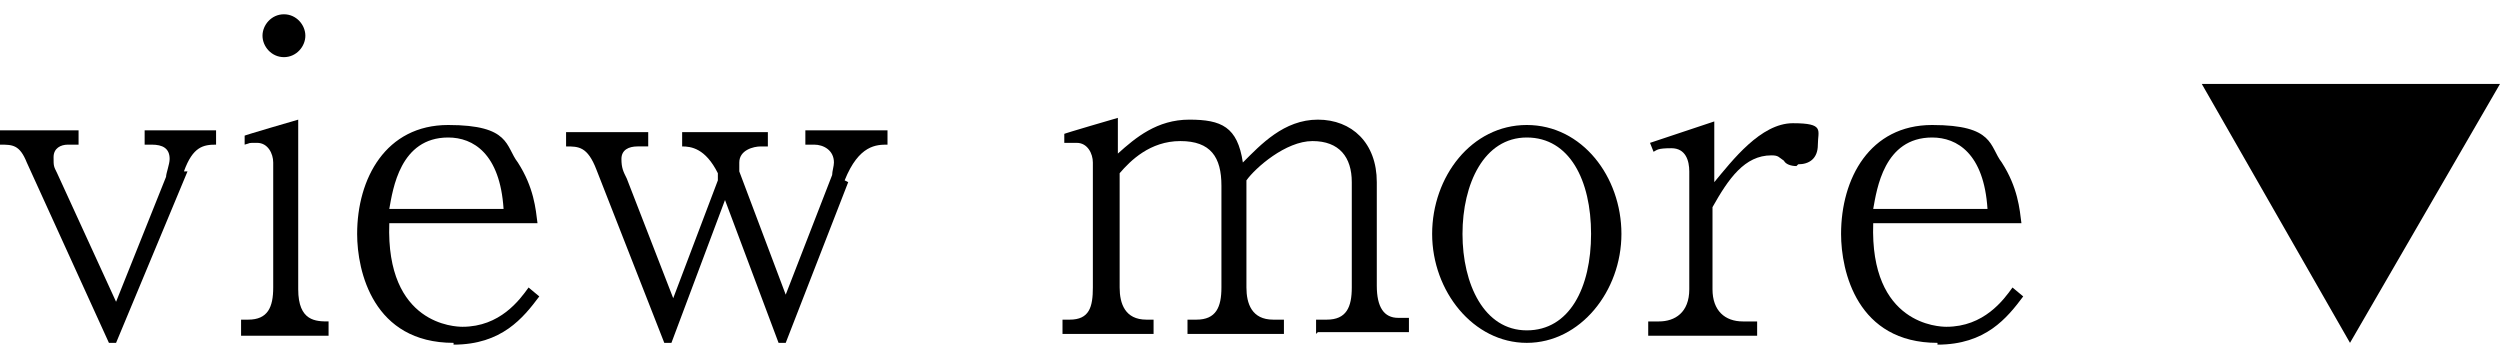 <?xml version="1.0" encoding="UTF-8"?>
<svg xmlns="http://www.w3.org/2000/svg" version="1.1" viewBox="0 0 140 20">
  <!-- Generator: Adobe Illustrator 28.7.2, SVG Export Plug-In . SVG Version: 1.2.0 Build 154)  -->
  <g>
    <g id="_レイヤー_1" data-name="レイヤー_1">
      <g>
        <g>
          <path d="M10.5,9.6l-4,9.6h-.4L1.5,9.1c-.4-1-.8-1-1.5-1v-.8h4.4v.8h-.6c-.4,0-.8.2-.8.7s0,.5.2.9l3.3,7.2,2.8-7c0-.2.2-.7.2-1,0-.6-.4-.8-1-.8h-.4v-.8h4v.8c-.7,0-1.3.1-1.8,1.5Z"/>
          <path d="M13.5,18.7v-.8h.4c1.1,0,1.4-.7,1.4-1.8v-7c0-.5-.3-1.1-.9-1.1s-.3,0-.7.1v-.5c-.1,0,3-.9,3-.9v9.5c0,1.8,1,1.8,1.7,1.8v.8h-4.9ZM15.9,3.2c-.7,0-1.2-.6-1.2-1.2s.5-1.2,1.2-1.2,1.2.6,1.2,1.2-.5,1.2-1.2,1.2Z"/>
          <path d="M25.4,19.2c-4.5,0-5.4-4-5.4-6.1,0-3.1,1.6-6.1,5.1-6.1s3.2,1.2,3.9,2.1c.9,1.4,1,2.6,1.1,3.4h-8.3c-.2,5.7,3.7,5.8,4.1,5.8,2.1,0,3.2-1.5,3.7-2.2l.6.5c-.9,1.2-2.1,2.7-4.8,2.7ZM25.1,7.7c-2.7,0-3.1,2.9-3.3,4h6.4c-.2-3.1-1.7-4-3.1-4Z"/>
          <path d="M47.5,10.2l-3.5,9h-.4l-3-8-3,8h-.4l-3.8-9.7c-.5-1.3-1-1.3-1.7-1.3v-.8h4.6v.8h-.6c-.5,0-.9.2-.9.7s.1.7.3,1.1l2.6,6.7,2.5-6.6v-.4c-.7-1.4-1.5-1.5-2-1.5v-.8h4.8v.8h-.4c-.4,0-1.2.2-1.2.9s0,.5,0,.5l2.6,6.9,2.6-6.7c0-.2.1-.5.1-.7,0-.7-.6-1-1.1-1h-.5v-.8h4.6v.8c-.6,0-1.6,0-2.4,2Z"/>
          <path d="M73.7,18.7v-.8h.6c1.1,0,1.4-.7,1.4-1.8v-5.9c0-1.4-.7-2.3-2.2-2.3s-3.2,1.5-3.7,2.2v6c0,.9.3,1.8,1.5,1.8h.6v.8h-5.4v-.8h.5c1.1,0,1.4-.7,1.4-1.8v-5.7c0-1.6-.6-2.5-2.3-2.5s-2.8,1.1-3.4,1.8v6.4c0,.9.3,1.8,1.5,1.8h.4v.8h-5.1v-.8h.4c1.1,0,1.3-.7,1.3-1.8v-7c0-.5-.3-1.1-.9-1.1s-.3,0-.7,0v-.5c-.1,0,3-.9,3-.9v2c1-.9,2.2-1.9,4-1.9s2.7.4,3,2.4c1-1,2.3-2.4,4.2-2.4s3.3,1.3,3.3,3.5v5.8c0,1.2.4,1.8,1.2,1.8h.6v.8h-5.1Z"/>
          <path d="M85.5,19.2c-3,0-5.3-2.9-5.3-6.1s2.2-6.1,5.3-6.1,5.3,2.9,5.3,6.1-2.3,6.1-5.3,6.1ZM85.5,7.7c-2.4,0-3.6,2.6-3.6,5.4s1.2,5.4,3.6,5.4,3.6-2.4,3.6-5.4-1.2-5.4-3.6-5.4Z"/>
          <path d="M100.6,9.3c-.3,0-.6-.1-.7-.3-.3-.2-.3-.3-.7-.3-1.5,0-2.4,1.3-3.3,2.9v4.6c0,1.2.7,1.8,1.7,1.8h.8v.8h-6.1v-.8h.6c.9,0,1.7-.5,1.7-1.8v-6.6c0-.6-.2-1.3-1-1.3s-.8.1-1,.2l-.2-.5,3.6-1.2v3.4c1-1.2,2.6-3.3,4.4-3.3s1.4.4,1.4,1.2-.5,1.1-1.1,1.1Z"/>
          <path d="M108.5,19.2c-4.5,0-5.4-4-5.4-6.1,0-3.1,1.6-6.1,5.1-6.1s3.2,1.2,3.9,2.1c.9,1.4,1,2.6,1.1,3.4h-8.3c-.2,5.7,3.7,5.8,4.1,5.8,2.1,0,3.2-1.5,3.7-2.2l.6.5c-.9,1.2-2.1,2.7-4.8,2.7ZM108.2,7.7c-2.7,0-3.1,2.9-3.3,4h6.4c-.2-3.1-1.7-4-3.1-4Z"/>
        </g>
        <polygon points="131.6 19.2 123.3 4.7 140 4.7 131.6 19.2"/>
      </g>
    </g>
  </g>
</svg>
